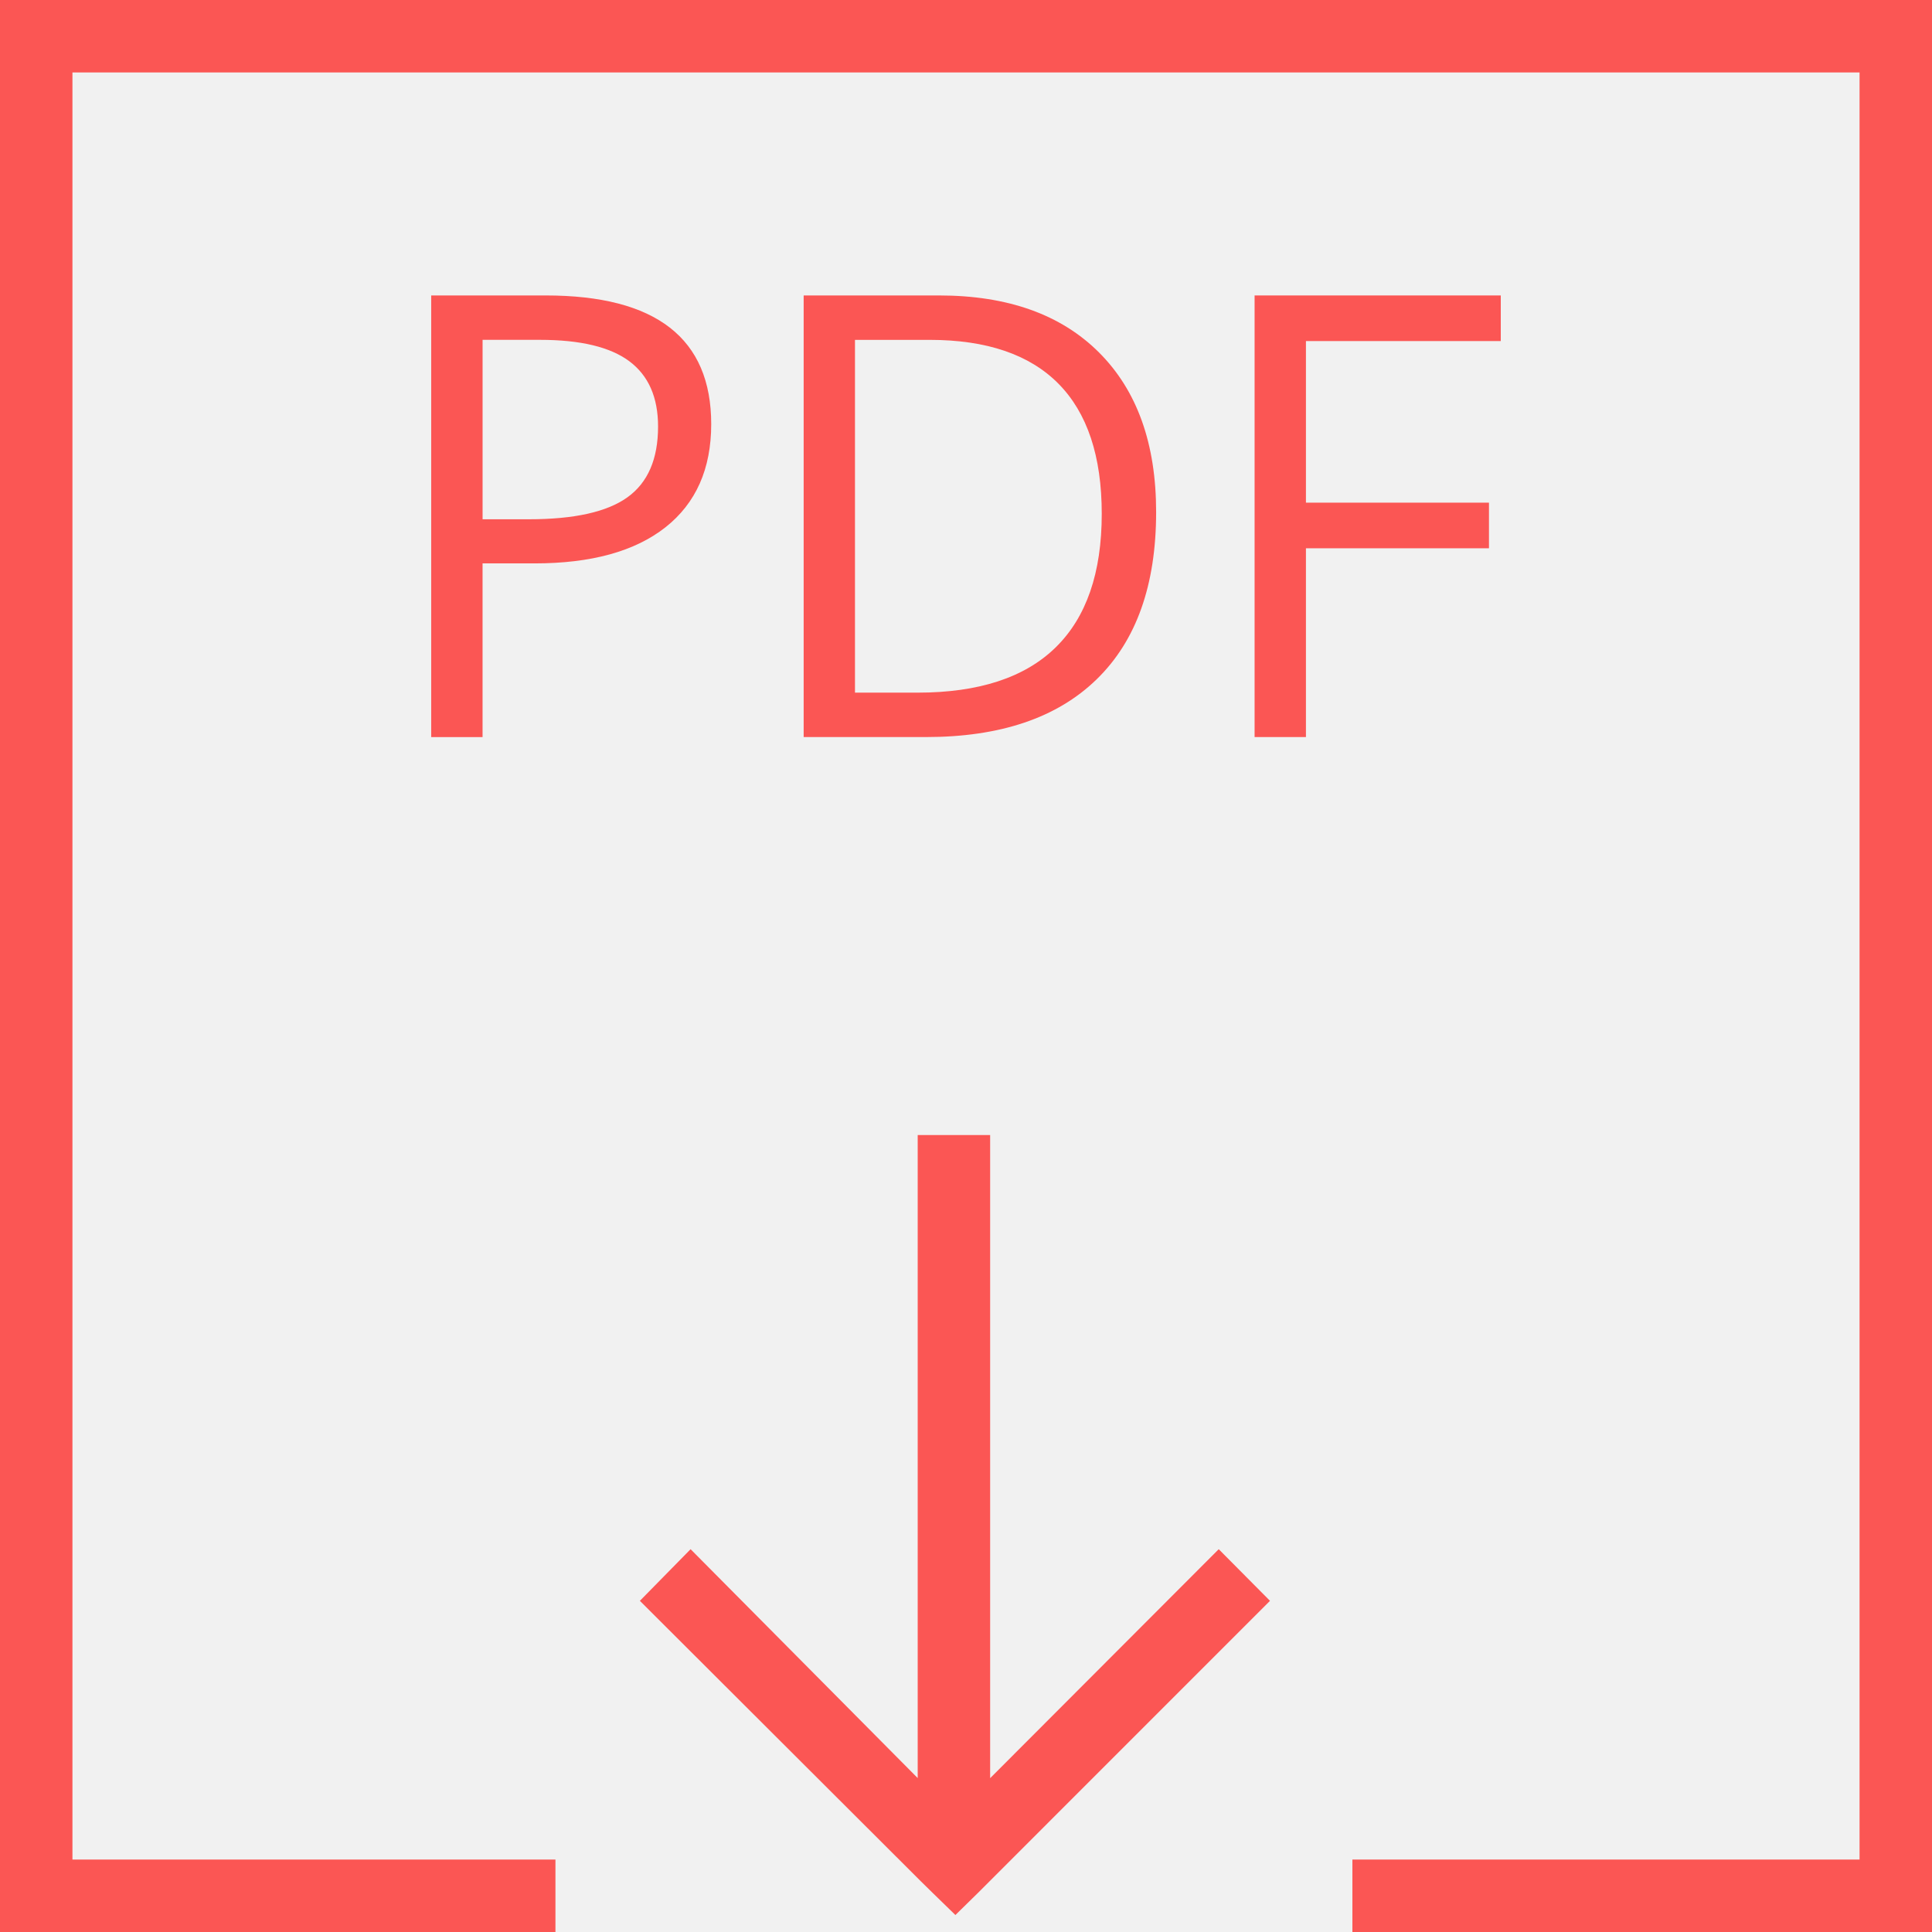<?xml version="1.0" encoding="utf-8"?>
<!-- Generator: Adobe Illustrator 16.0.3, SVG Export Plug-In . SVG Version: 6.00 Build 0)  -->
<!DOCTYPE svg PUBLIC "-//W3C//DTD SVG 1.1//EN" "http://www.w3.org/Graphics/SVG/1.1/DTD/svg11.dtd">
<svg version="1.1" id="Warstwa_1" xmlns="http://www.w3.org/2000/svg" xmlns:xlink="http://www.w3.org/1999/xlink" x="0px" y="0px"
	 width="80px" height="80px" viewBox="0 0 80 80" enable-background="new 0 0 80 80" xml:space="preserve">
<rect fill="#F1F1F1" width="80" height="80"/>
<g>
	<path fill="#FB5654" d="M29.45,17.563c0,1.851-0.633,3.275-1.895,4.271c-1.265,0.997-3.071,1.495-5.423,1.495h-2.15v7.192h-2.127
		V12.234h4.74C27.166,12.234,29.45,14.01,29.45,17.563z M19.982,21.502h1.913c1.884,0,3.247-0.304,4.09-0.913
		c0.843-0.608,1.264-1.584,1.264-2.927c0-1.209-0.396-2.109-1.188-2.702c-0.793-0.592-2.026-0.888-3.702-0.888h-2.376V21.502z"/>
	<path fill="#FB5654" d="M47.873,21.202c0,3.019-0.819,5.326-2.459,6.923c-1.637,1.597-3.995,2.395-7.071,2.395h-5.065V12.234h5.604
		c2.843,0,5.053,0.788,6.629,2.364C47.086,16.174,47.873,18.375,47.873,21.202z M45.621,21.277c0-2.384-0.598-4.181-1.794-5.39
		s-2.975-1.814-5.334-1.814h-3.09v14.608h2.589c2.535,0,4.441-0.623,5.717-1.87C44.984,25.565,45.621,23.721,45.621,21.277z"/>
	<path fill="#FB5654" d="M54.076,30.52H51.95V12.234h10.194v1.889h-8.068v6.691h7.579v1.889h-7.579V30.52z"/>
</g>
<g>
	<polygon fill="#FB5654" points="80,0 0,0 0,80 23,80 23,77 3,77 3,3 77,3 77,77 56,77 56,80 80,80 	"/>
</g>
<polygon fill="#FB5654" points="39.561,79.297 40.494,78.382 40.972,77.904 52.588,66.287 50.465,64.149 41,73.63 41,47 38,47 
	38,73.626 28.596,64.149 26.496,66.287 38.131,77.901 38.621,78.382 "/>
</svg>
